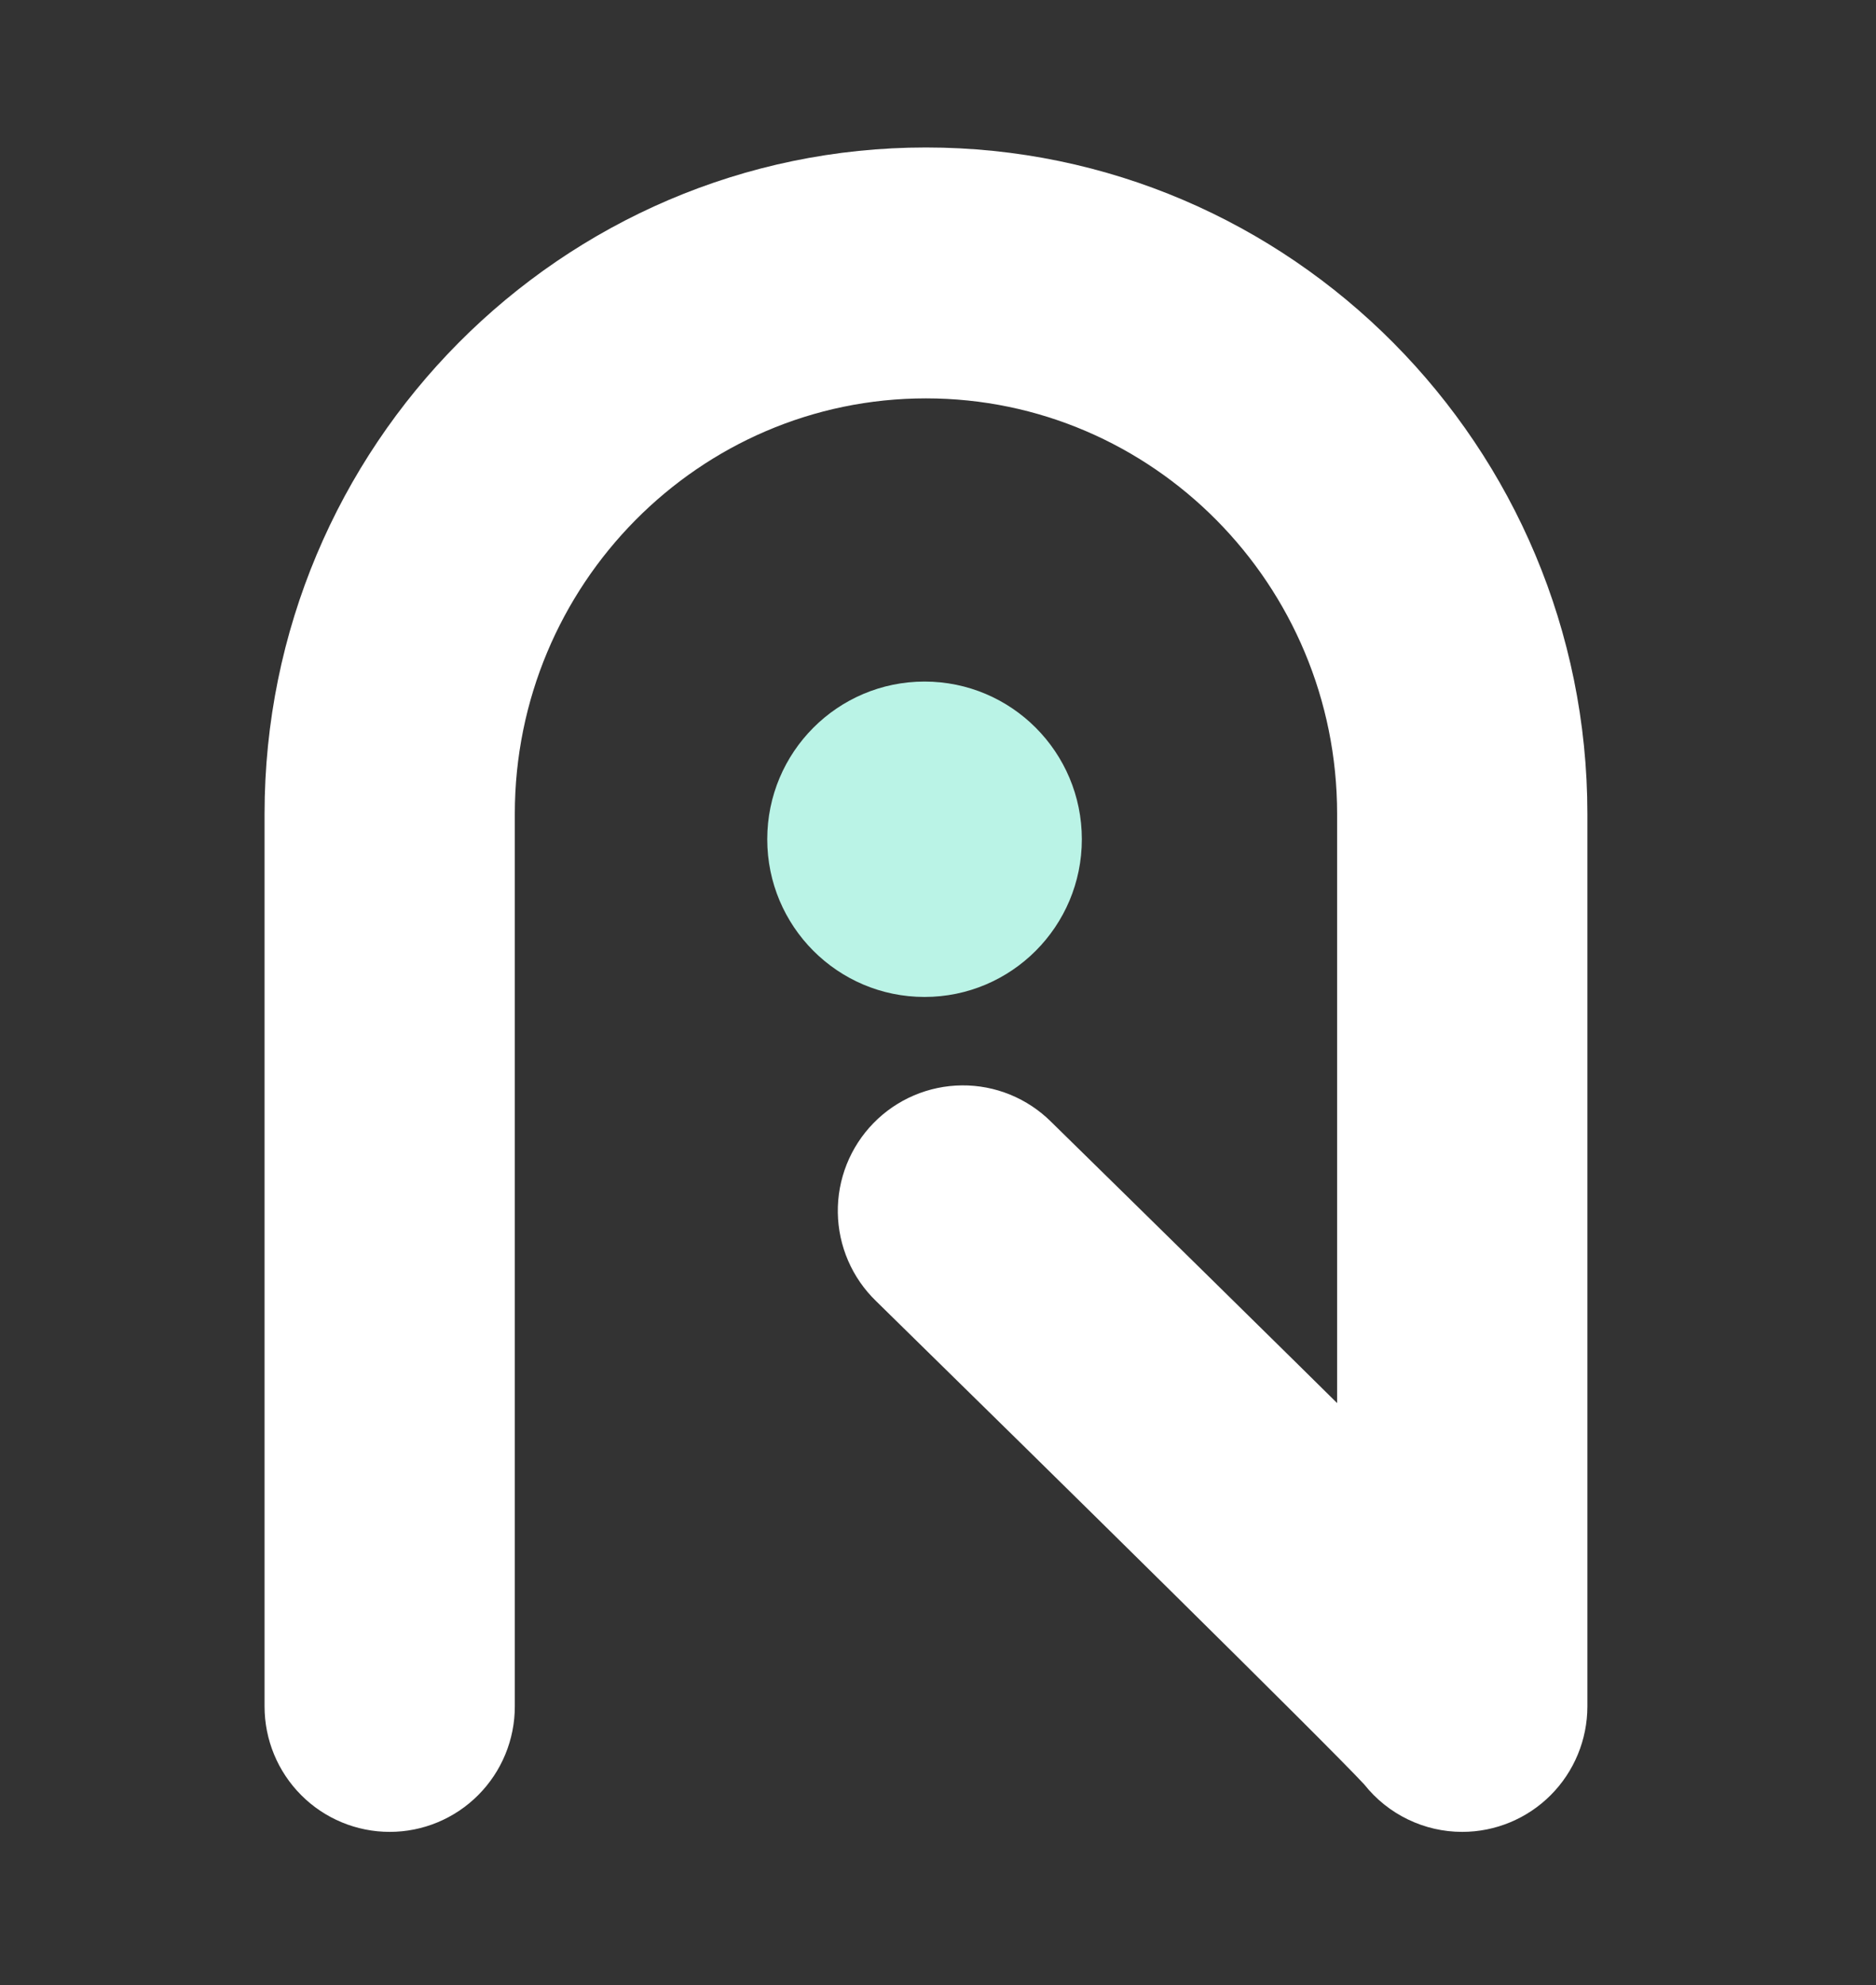 <svg width="52" height="55" viewBox="0 0 52 55" fill="none" xmlns="http://www.w3.org/2000/svg">
<rect x="0" y="0" width="52" height="55" fill="#333333" stroke="none"/>
<path d="M40.53 50.753C40.008 50.753 39.493 50.635 39.023 50.407C38.553 50.18 38.141 49.849 37.816 49.44C36.811 48.353 29.044 40.709 24.284 36.048C23.955 35.73 23.691 35.35 23.509 34.929C23.327 34.509 23.23 34.057 23.223 33.598C23.216 33.14 23.3 32.685 23.469 32.259C23.639 31.833 23.891 31.445 24.211 31.117C24.53 30.79 24.912 30.528 25.333 30.349C25.754 30.169 26.206 30.075 26.663 30.071C27.121 30.067 27.575 30.154 27.998 30.327C28.422 30.5 28.808 30.755 29.133 31.078C29.166 31.111 32.594 34.468 35.997 37.821L37.063 38.873V22.549C37.063 16.201 31.951 11.037 25.666 11.037C19.382 11.037 14.27 16.201 14.27 22.549V47.278C14.27 48.199 13.905 49.083 13.254 49.735C12.604 50.387 11.721 50.753 10.802 50.753C9.882 50.753 8.999 50.387 8.349 49.735C7.698 49.083 7.333 48.199 7.333 47.278V22.549C7.333 12.369 15.557 4.086 25.666 4.086C35.775 4.086 44 12.369 44 22.549V47.278C43.999 48.199 43.634 49.083 42.983 49.735C42.332 50.387 41.45 50.753 40.53 50.753Z" fill="white"/>
<path d="M25.627 27.621C28.035 27.621 29.987 25.665 29.987 23.252C29.987 20.839 28.035 18.883 25.627 18.883C23.219 18.883 21.267 20.839 21.267 23.252C21.267 25.665 23.219 27.621 25.627 27.621Z" fill="#BAF3E6"/>
</svg>
